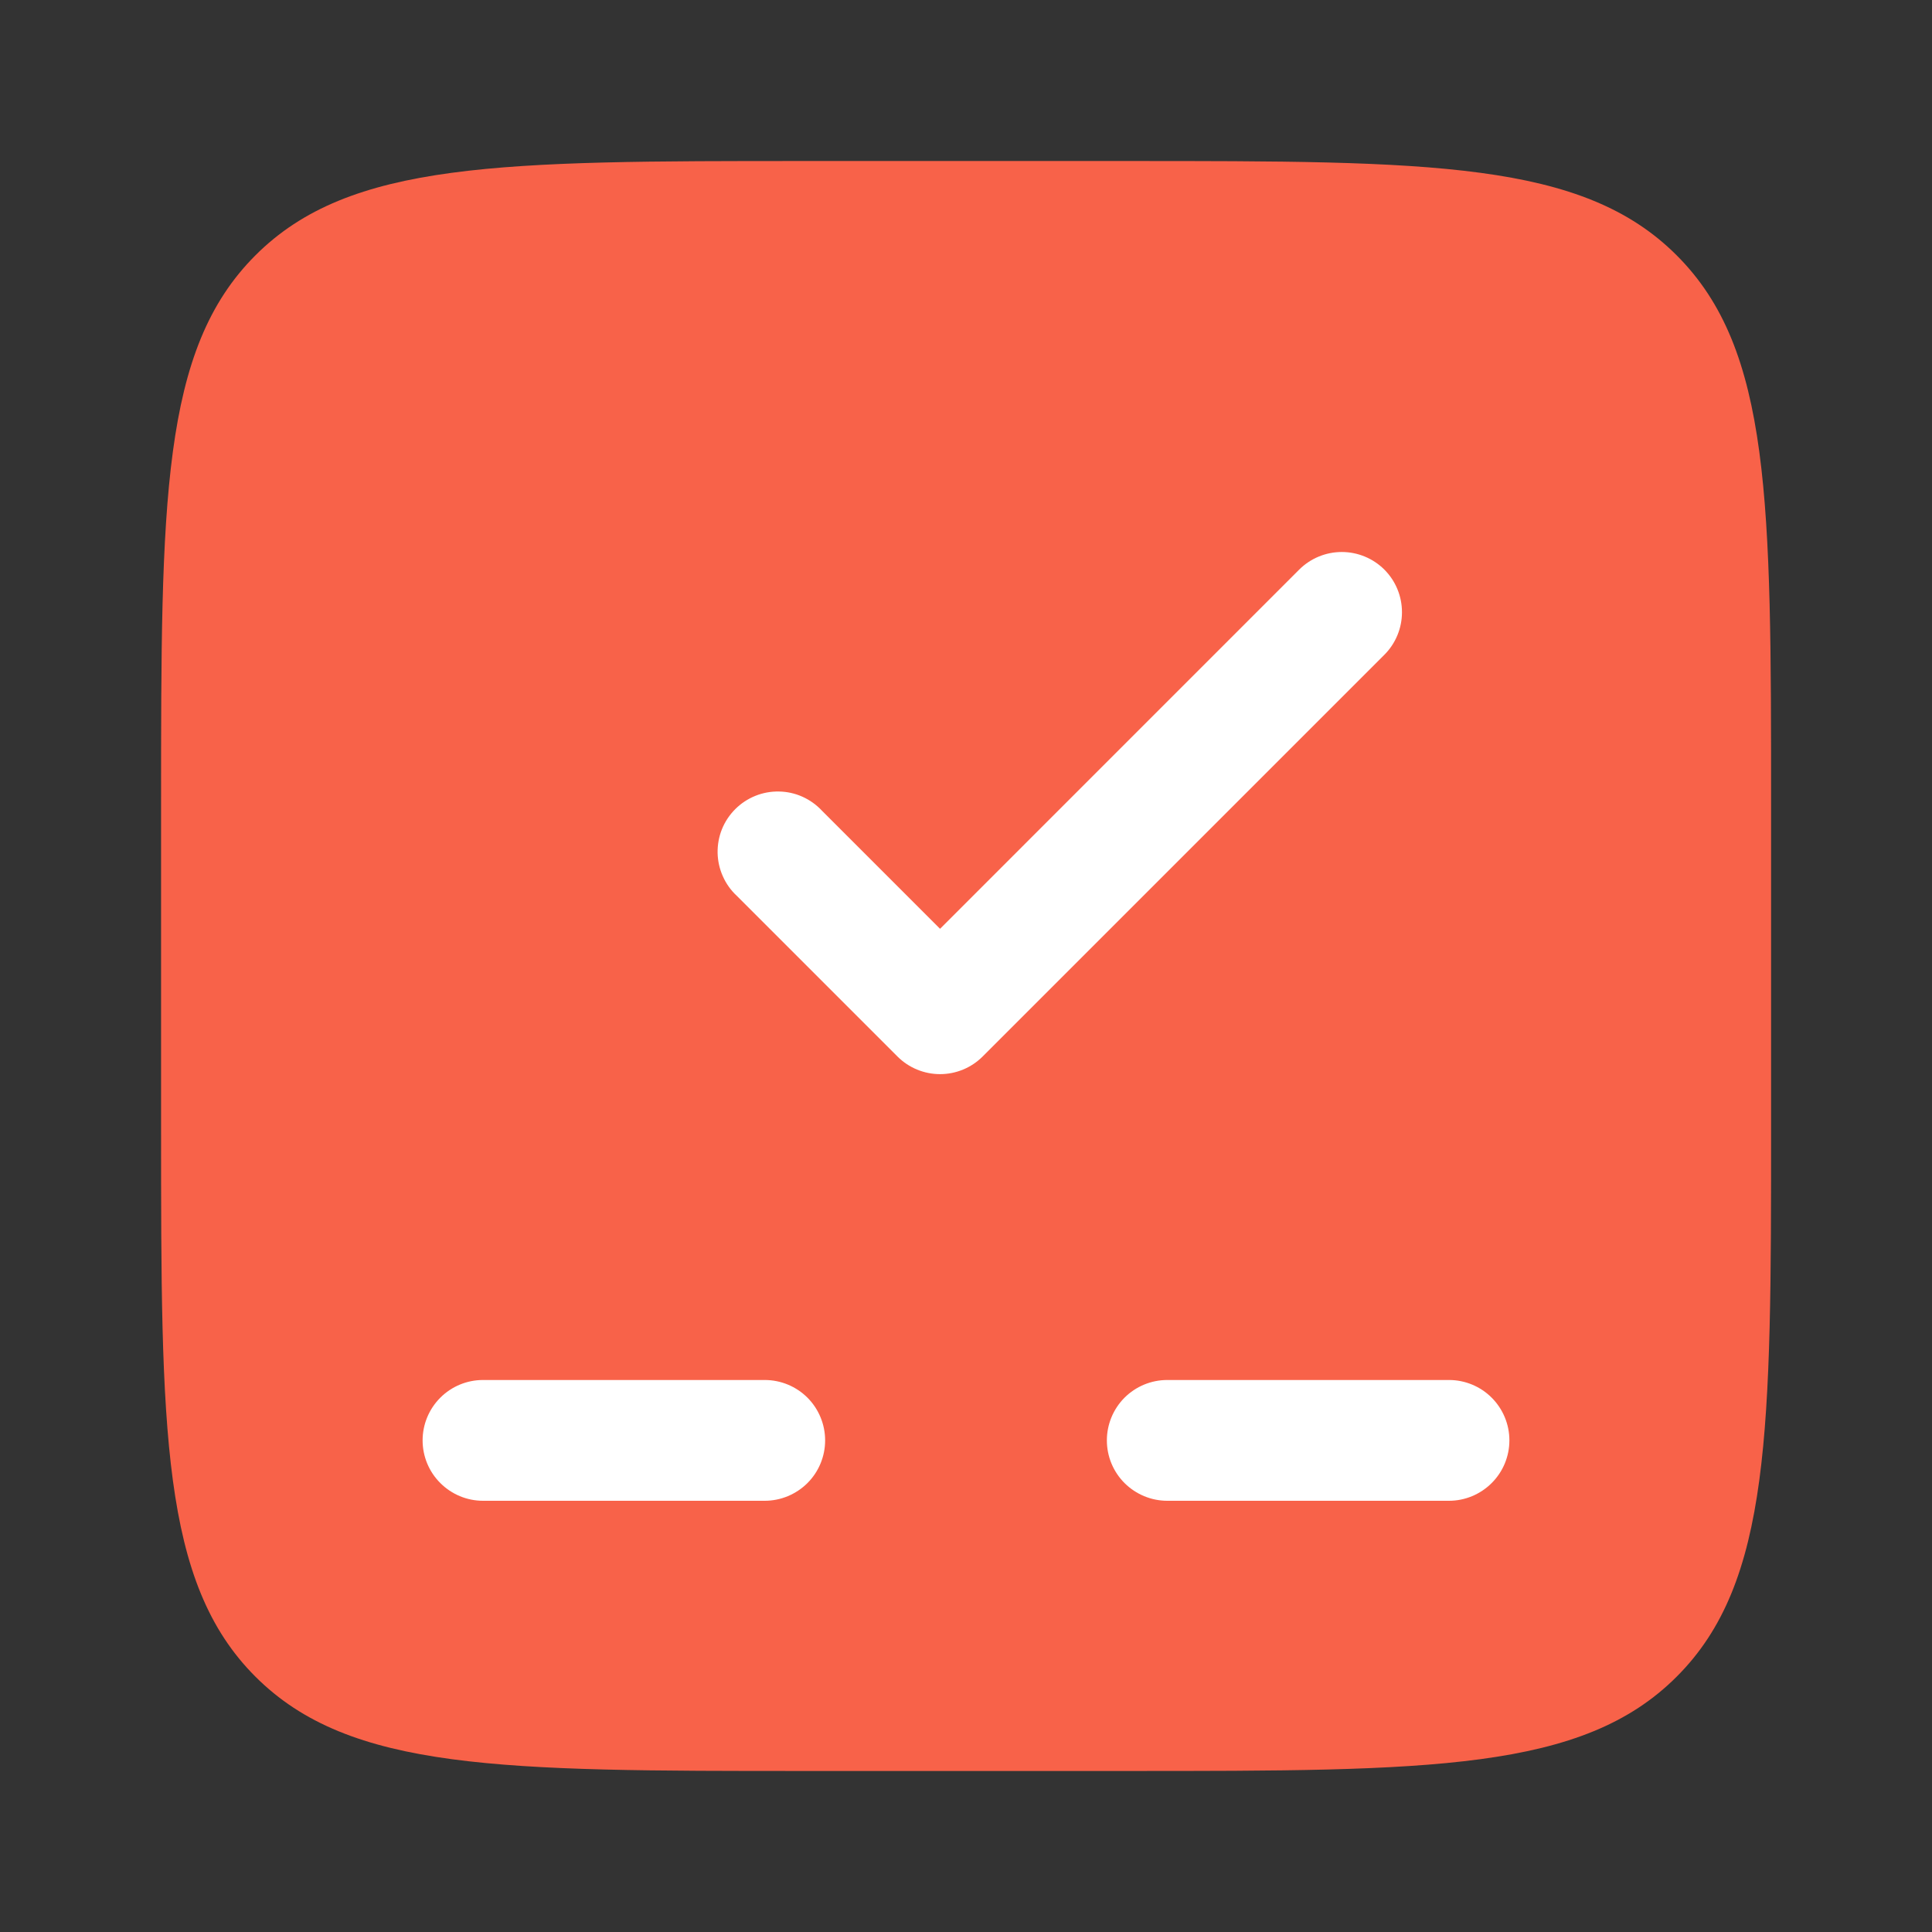 <?xml version="1.0" encoding="UTF-8"?> <svg xmlns="http://www.w3.org/2000/svg" width="35" height="35" viewBox="0 0 35 35" fill="none"><rect x="0" y="0" width="35" height="35" fill="#333333" stroke="none"/><path d="M4.627 4.626C2.918 6.334 2.918 9.084 2.918 14.583V20.417C2.918 25.916 2.918 28.666 4.627 30.374C6.335 32.083 9.085 32.083 14.585 32.083H20.418C25.917 32.083 28.668 32.083 30.375 30.374C32.085 28.666 32.085 25.916 32.085 20.417V14.583C32.085 9.084 32.085 6.334 30.375 4.626C28.668 2.917 25.917 2.917 20.418 2.917H14.585C9.085 2.917 6.335 2.917 4.627 4.626Z" fill="#F86249"></path><path d="M8.75 25C8.46 25 8.182 25.115 7.977 25.32C7.771 25.526 7.656 25.804 7.656 26.094C7.656 26.384 7.771 26.662 7.977 26.867C8.182 27.072 8.46 27.188 8.75 27.188H13.854C14.144 27.188 14.422 27.072 14.628 26.867C14.833 26.662 14.948 26.384 14.948 26.094C14.948 25.804 14.833 25.526 14.628 25.32C14.422 25.115 14.144 25 13.854 25H8.75ZM21.146 25C20.856 25 20.578 25.115 20.372 25.32C20.167 25.526 20.052 25.804 20.052 26.094C20.052 26.384 20.167 26.662 20.372 26.867C20.578 27.072 20.856 27.188 21.146 27.188H26.25C26.54 27.188 26.818 27.072 27.023 26.867C27.229 26.662 27.344 26.384 27.344 26.094C27.344 25.804 27.229 25.526 27.023 25.32C26.818 25.115 26.54 25 26.25 25H21.146Z" fill="white"></path><path d="M25.079 10.319C25.284 10.524 25.398 10.801 25.398 11.091C25.398 11.38 25.284 11.657 25.079 11.862L17.801 19.14C17.597 19.344 17.319 19.459 17.03 19.459C16.741 19.459 16.463 19.344 16.259 19.14L13.348 16.229C13.24 16.129 13.154 16.008 13.095 15.874C13.035 15.741 13.003 15.596 13 15.449C12.998 15.303 13.024 15.157 13.079 15.021C13.134 14.885 13.216 14.762 13.32 14.658C13.423 14.555 13.547 14.473 13.683 14.418C13.819 14.363 13.964 14.336 14.111 14.339C14.258 14.341 14.402 14.373 14.536 14.433C14.67 14.493 14.79 14.579 14.89 14.686L17.03 16.826L23.536 10.319C23.741 10.115 24.018 10 24.308 10C24.597 10 24.875 10.115 25.079 10.319Z" fill="white"></path></svg> 